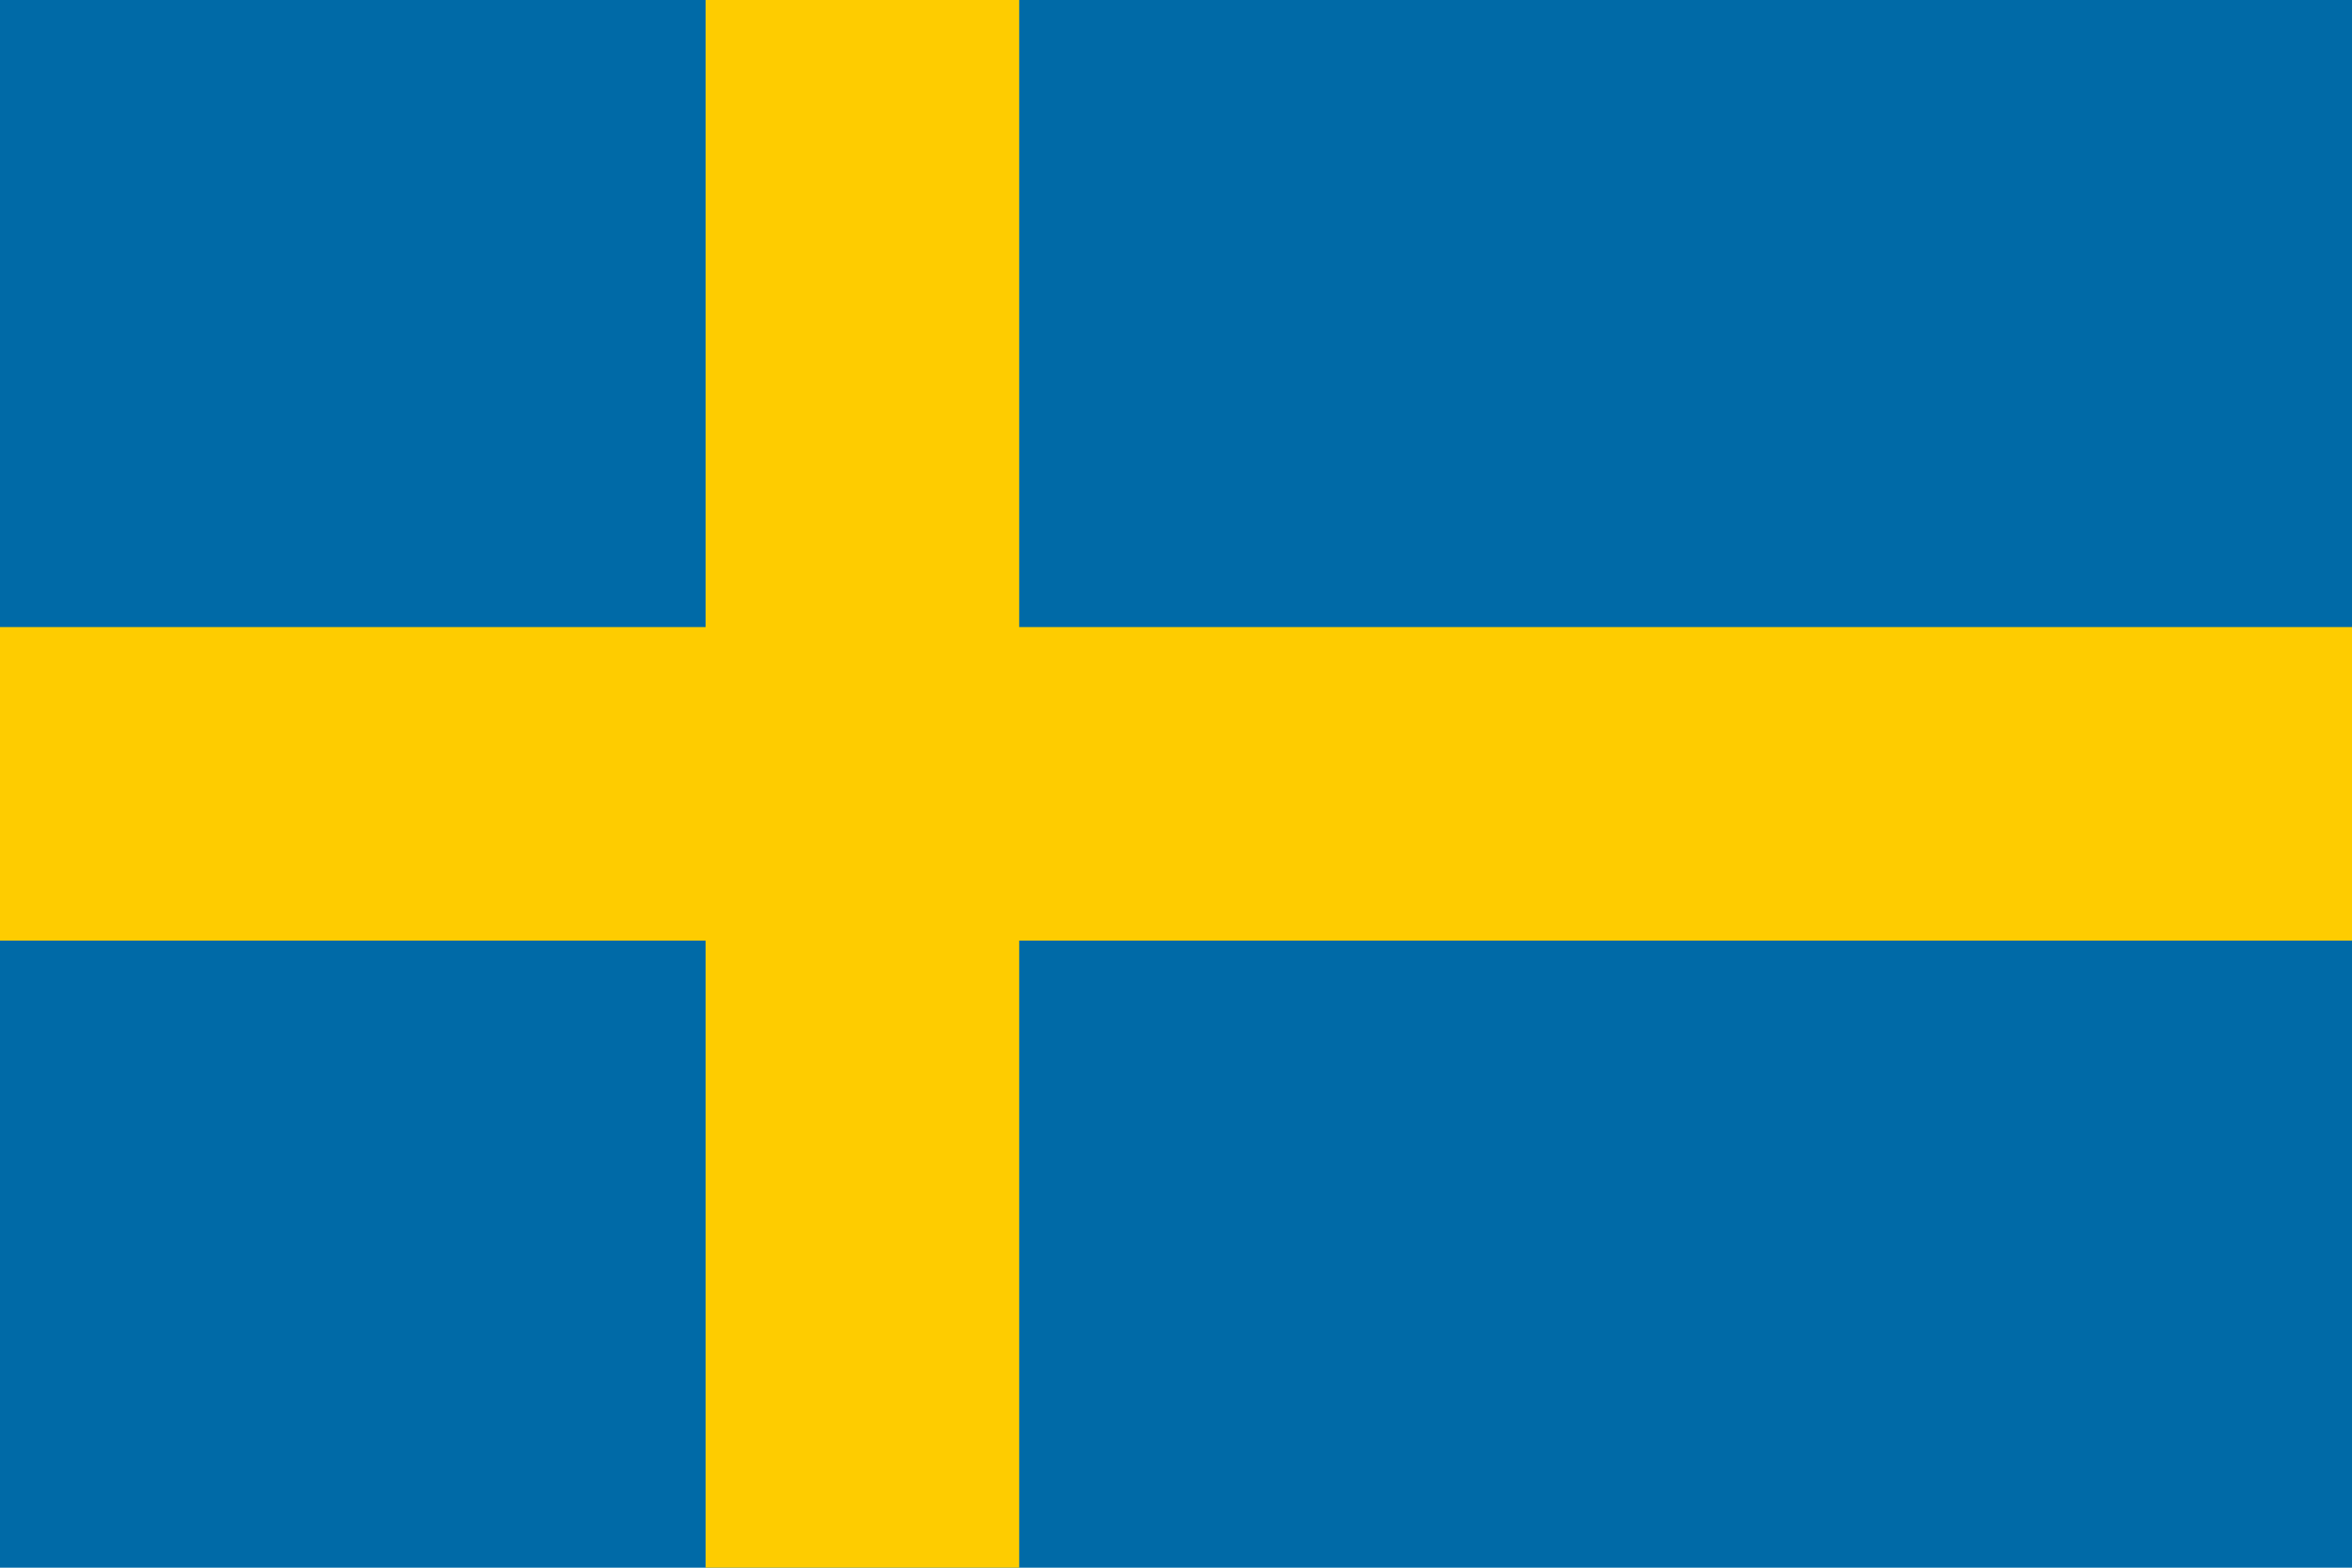 <svg xmlns="http://www.w3.org/2000/svg" width="450px" height="300px" viewBox="0 0 450 300">
  <path fill="#006AA7" d="M0,0h450v300H0V0z" />
  <path fill="#FECC00" d="M450,120H195V0h-60v120H0v60h135v120h60V180h255V120z" />
</svg>

